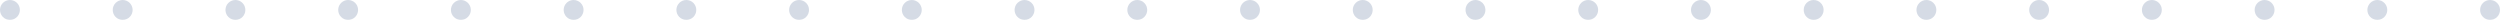 <svg width="377" height="3" viewBox="0 0 377 3" fill="none" xmlns="http://www.w3.org/2000/svg">
<g opacity="0.2">
<circle cx="86.5" cy="1.5" r="1.5" fill="#2D4B7D"/>
<circle cx="222.5" cy="1.5" r="1.5" fill="#2D4B7D"/>
<circle cx="1.5" cy="1.5" r="1.5" fill="#2D4B7D"/>
<circle cx="154.5" cy="1.5" r="1.5" fill="#2D4B7D"/>
<circle cx="35.5" cy="1.5" r="1.5" fill="#2D4B7D"/>
<circle cx="188.5" cy="1.5" r="1.5" fill="#2D4B7D"/>
<circle cx="18.5" cy="1.5" r="1.5" fill="#2D4B7D"/>
<circle cx="120.5" cy="1.5" r="1.5" fill="#2D4B7D"/>
<circle cx="137.5" cy="1.5" r="1.5" fill="#2D4B7D"/>
<circle cx="52.5" cy="1.5" r="1.5" fill="#2D4B7D"/>
<circle cx="205.5" cy="1.5" r="1.5" fill="#2D4B7D"/>
<circle cx="103.5" cy="1.5" r="1.5" fill="#2D4B7D"/>
<circle cx="69.5" cy="1.5" r="1.5" fill="#2D4B7D"/>
<circle cx="171.5" cy="1.5" r="1.5" fill="#2D4B7D"/>
<circle cx="290.5" cy="1.5" r="1.5" fill="#2D4B7D"/>
<circle cx="256.5" cy="1.5" r="1.5" fill="#2D4B7D"/>
<circle cx="273.5" cy="1.5" r="1.5" fill="#2D4B7D"/>
<circle cx="239.5" cy="1.5" r="1.5" fill="#2D4B7D"/>
<circle cx="307.5" cy="1.5" r="1.5" fill="#2D4B7D"/>
<circle cx="375.5" cy="1.5" r="1.5" fill="#2D4B7D"/>
<circle cx="341.5" cy="1.5" r="1.5" fill="#2D4B7D"/>
<circle cx="358.5" cy="1.5" r="1.5" fill="#2D4B7D"/>
<circle cx="324.5" cy="1.5" r="1.5" fill="#2D4B7D"/>
</g>
</svg>
